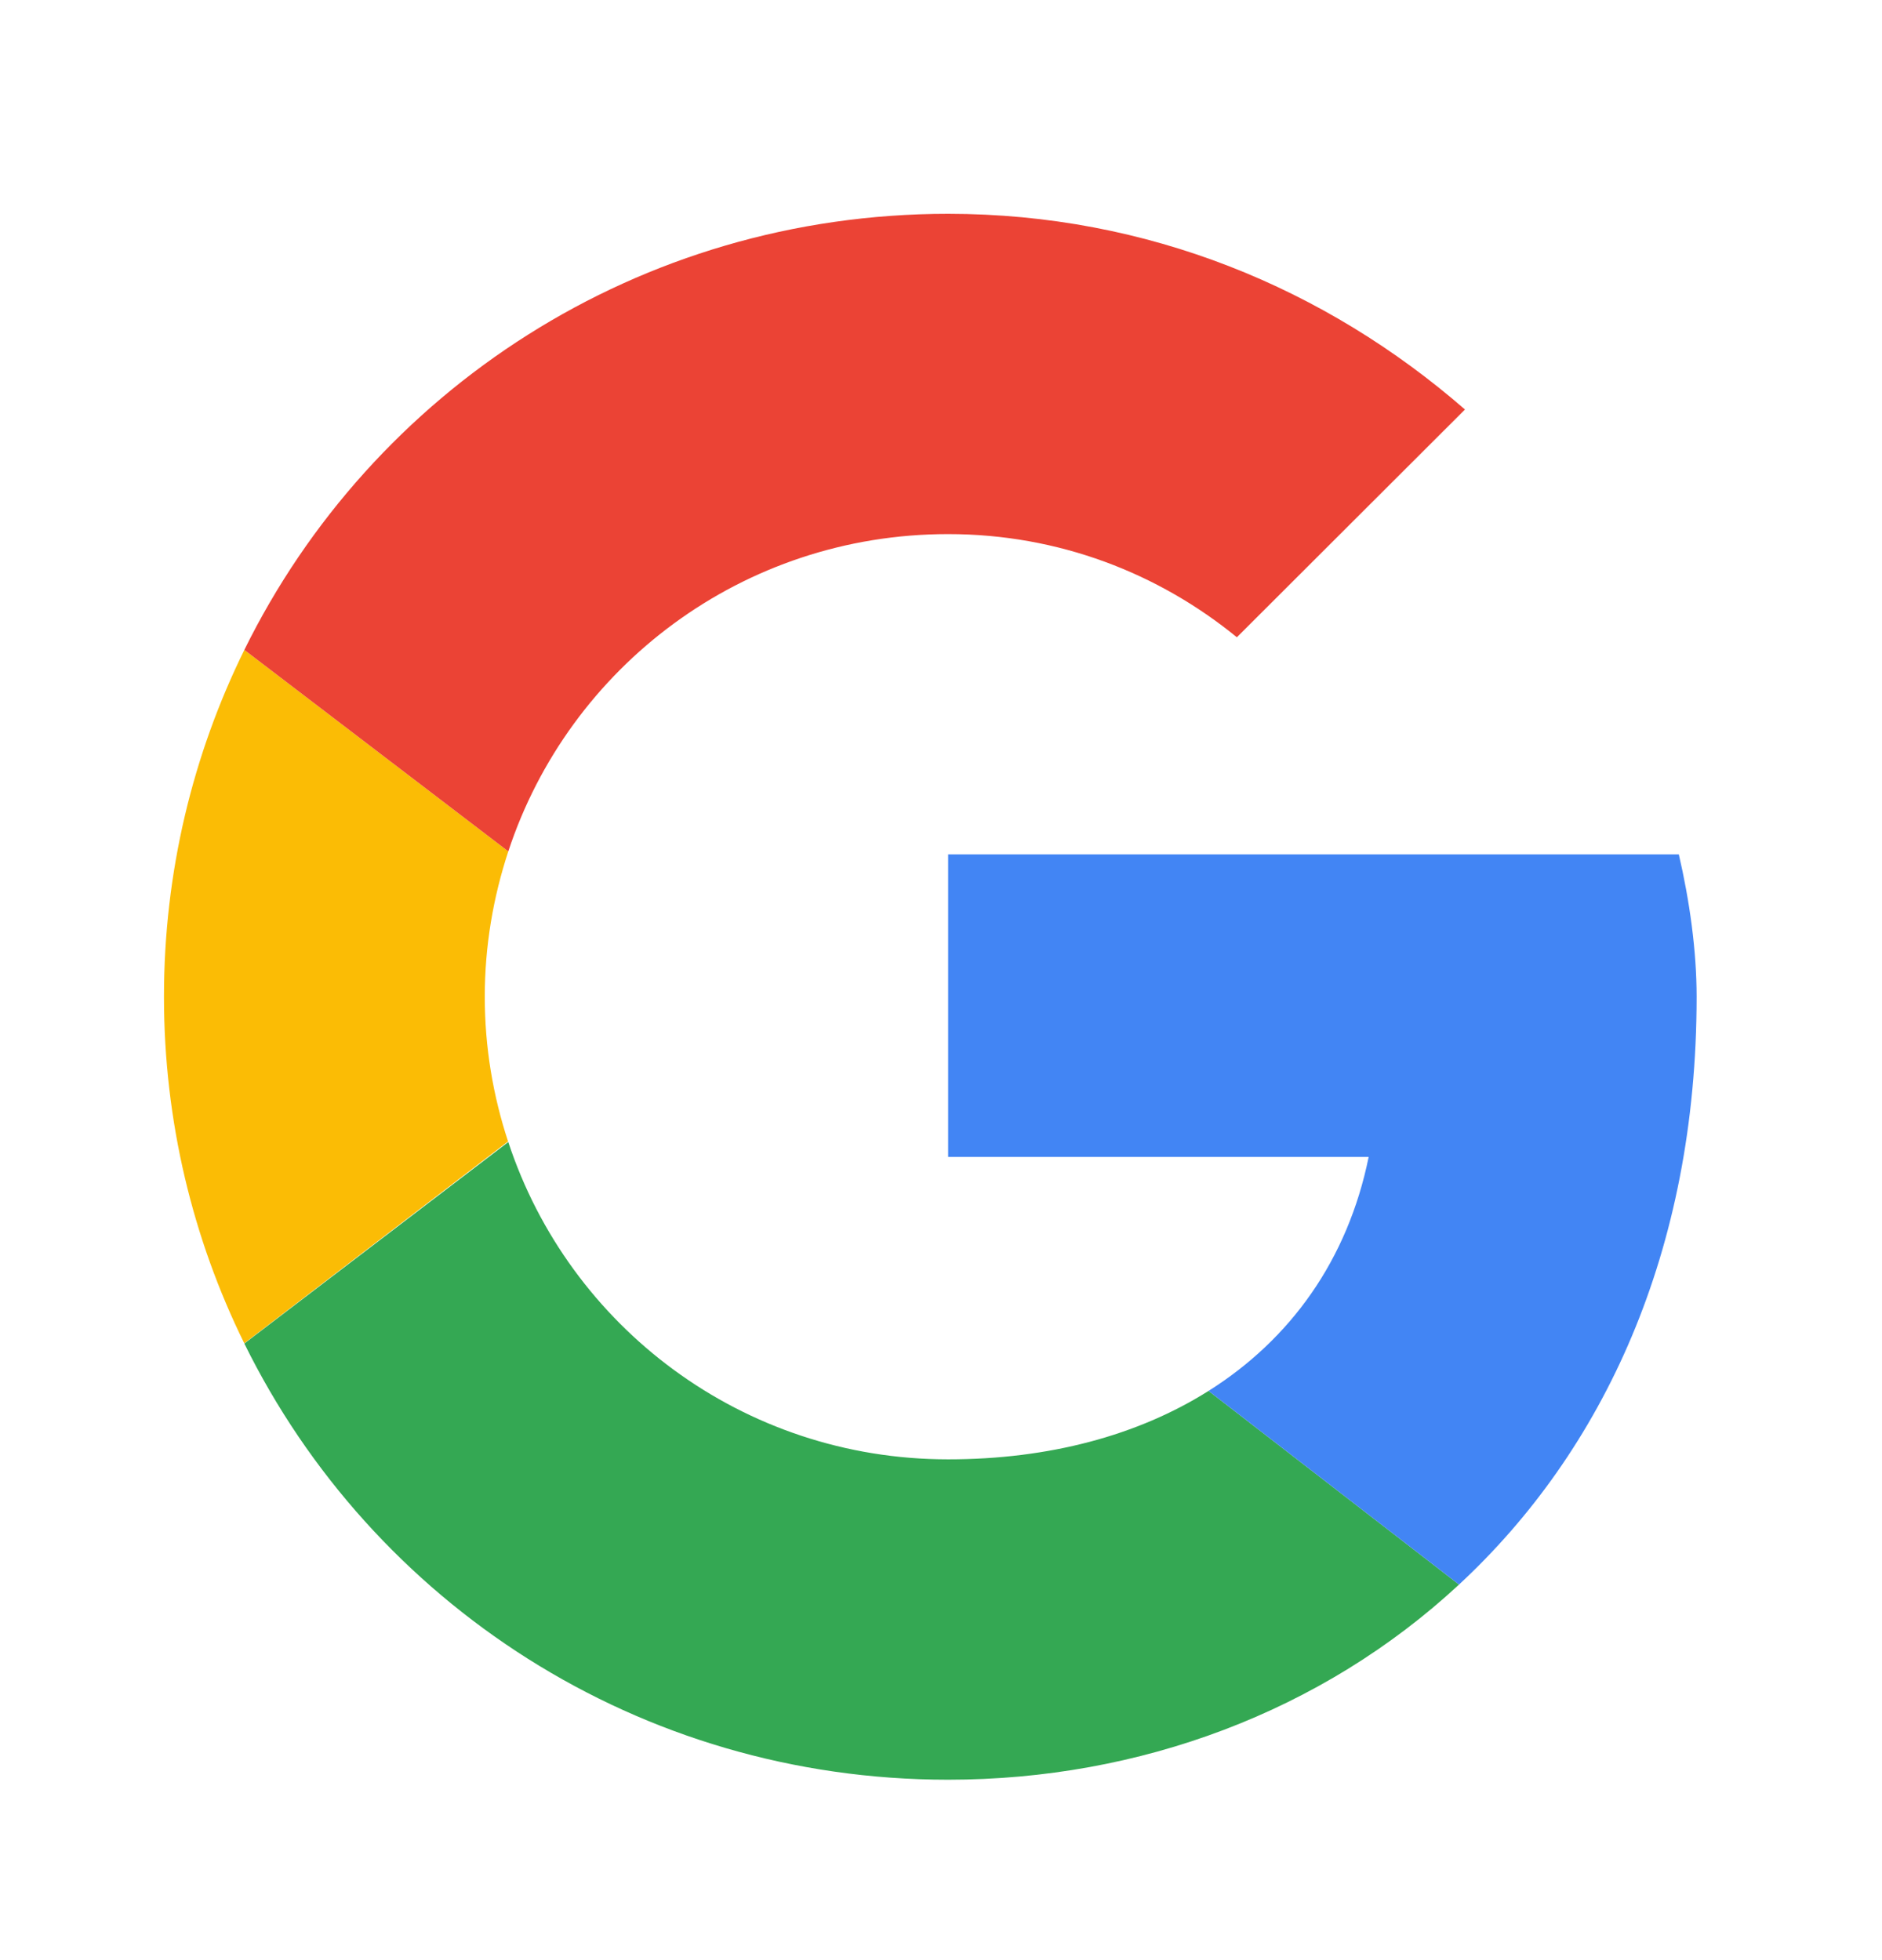 <svg width="24" height="25" viewBox="0 0 24 25" fill="none" xmlns="http://www.w3.org/2000/svg">
<path d="M6.182 12.713C6.182 12.064 6.29 11.442 6.482 10.859L3.116 8.289C2.46 9.621 2.091 11.121 2.091 12.713C2.091 14.303 2.46 15.803 3.115 17.133L6.479 14.558C6.288 13.978 6.182 13.358 6.182 12.713Z" fill="#FBBC05"/>
<path d="M12.091 6.812C13.5 6.812 14.773 7.311 15.773 8.128L18.682 5.223C16.909 3.68 14.636 2.727 12.091 2.727C8.139 2.727 4.743 4.987 3.116 8.289L6.482 10.859C7.257 8.505 9.468 6.812 12.091 6.812Z" fill="#EB4335"/>
<path d="M12.091 18.613C9.468 18.613 7.257 16.92 6.482 14.566L3.116 17.136C4.743 20.439 8.139 22.699 12.091 22.699C14.53 22.699 16.859 21.832 18.606 20.21L15.412 17.74C14.511 18.308 13.376 18.613 12.091 18.613Z" fill="#34A853"/>
<path d="M21.636 12.713C21.636 12.123 21.546 11.487 21.409 10.897H12.091V14.755H17.454C17.186 16.071 16.456 17.082 15.412 17.74L18.606 20.21C20.442 18.506 21.636 15.968 21.636 12.713Z" fill="#4285F4"/>
</svg>
